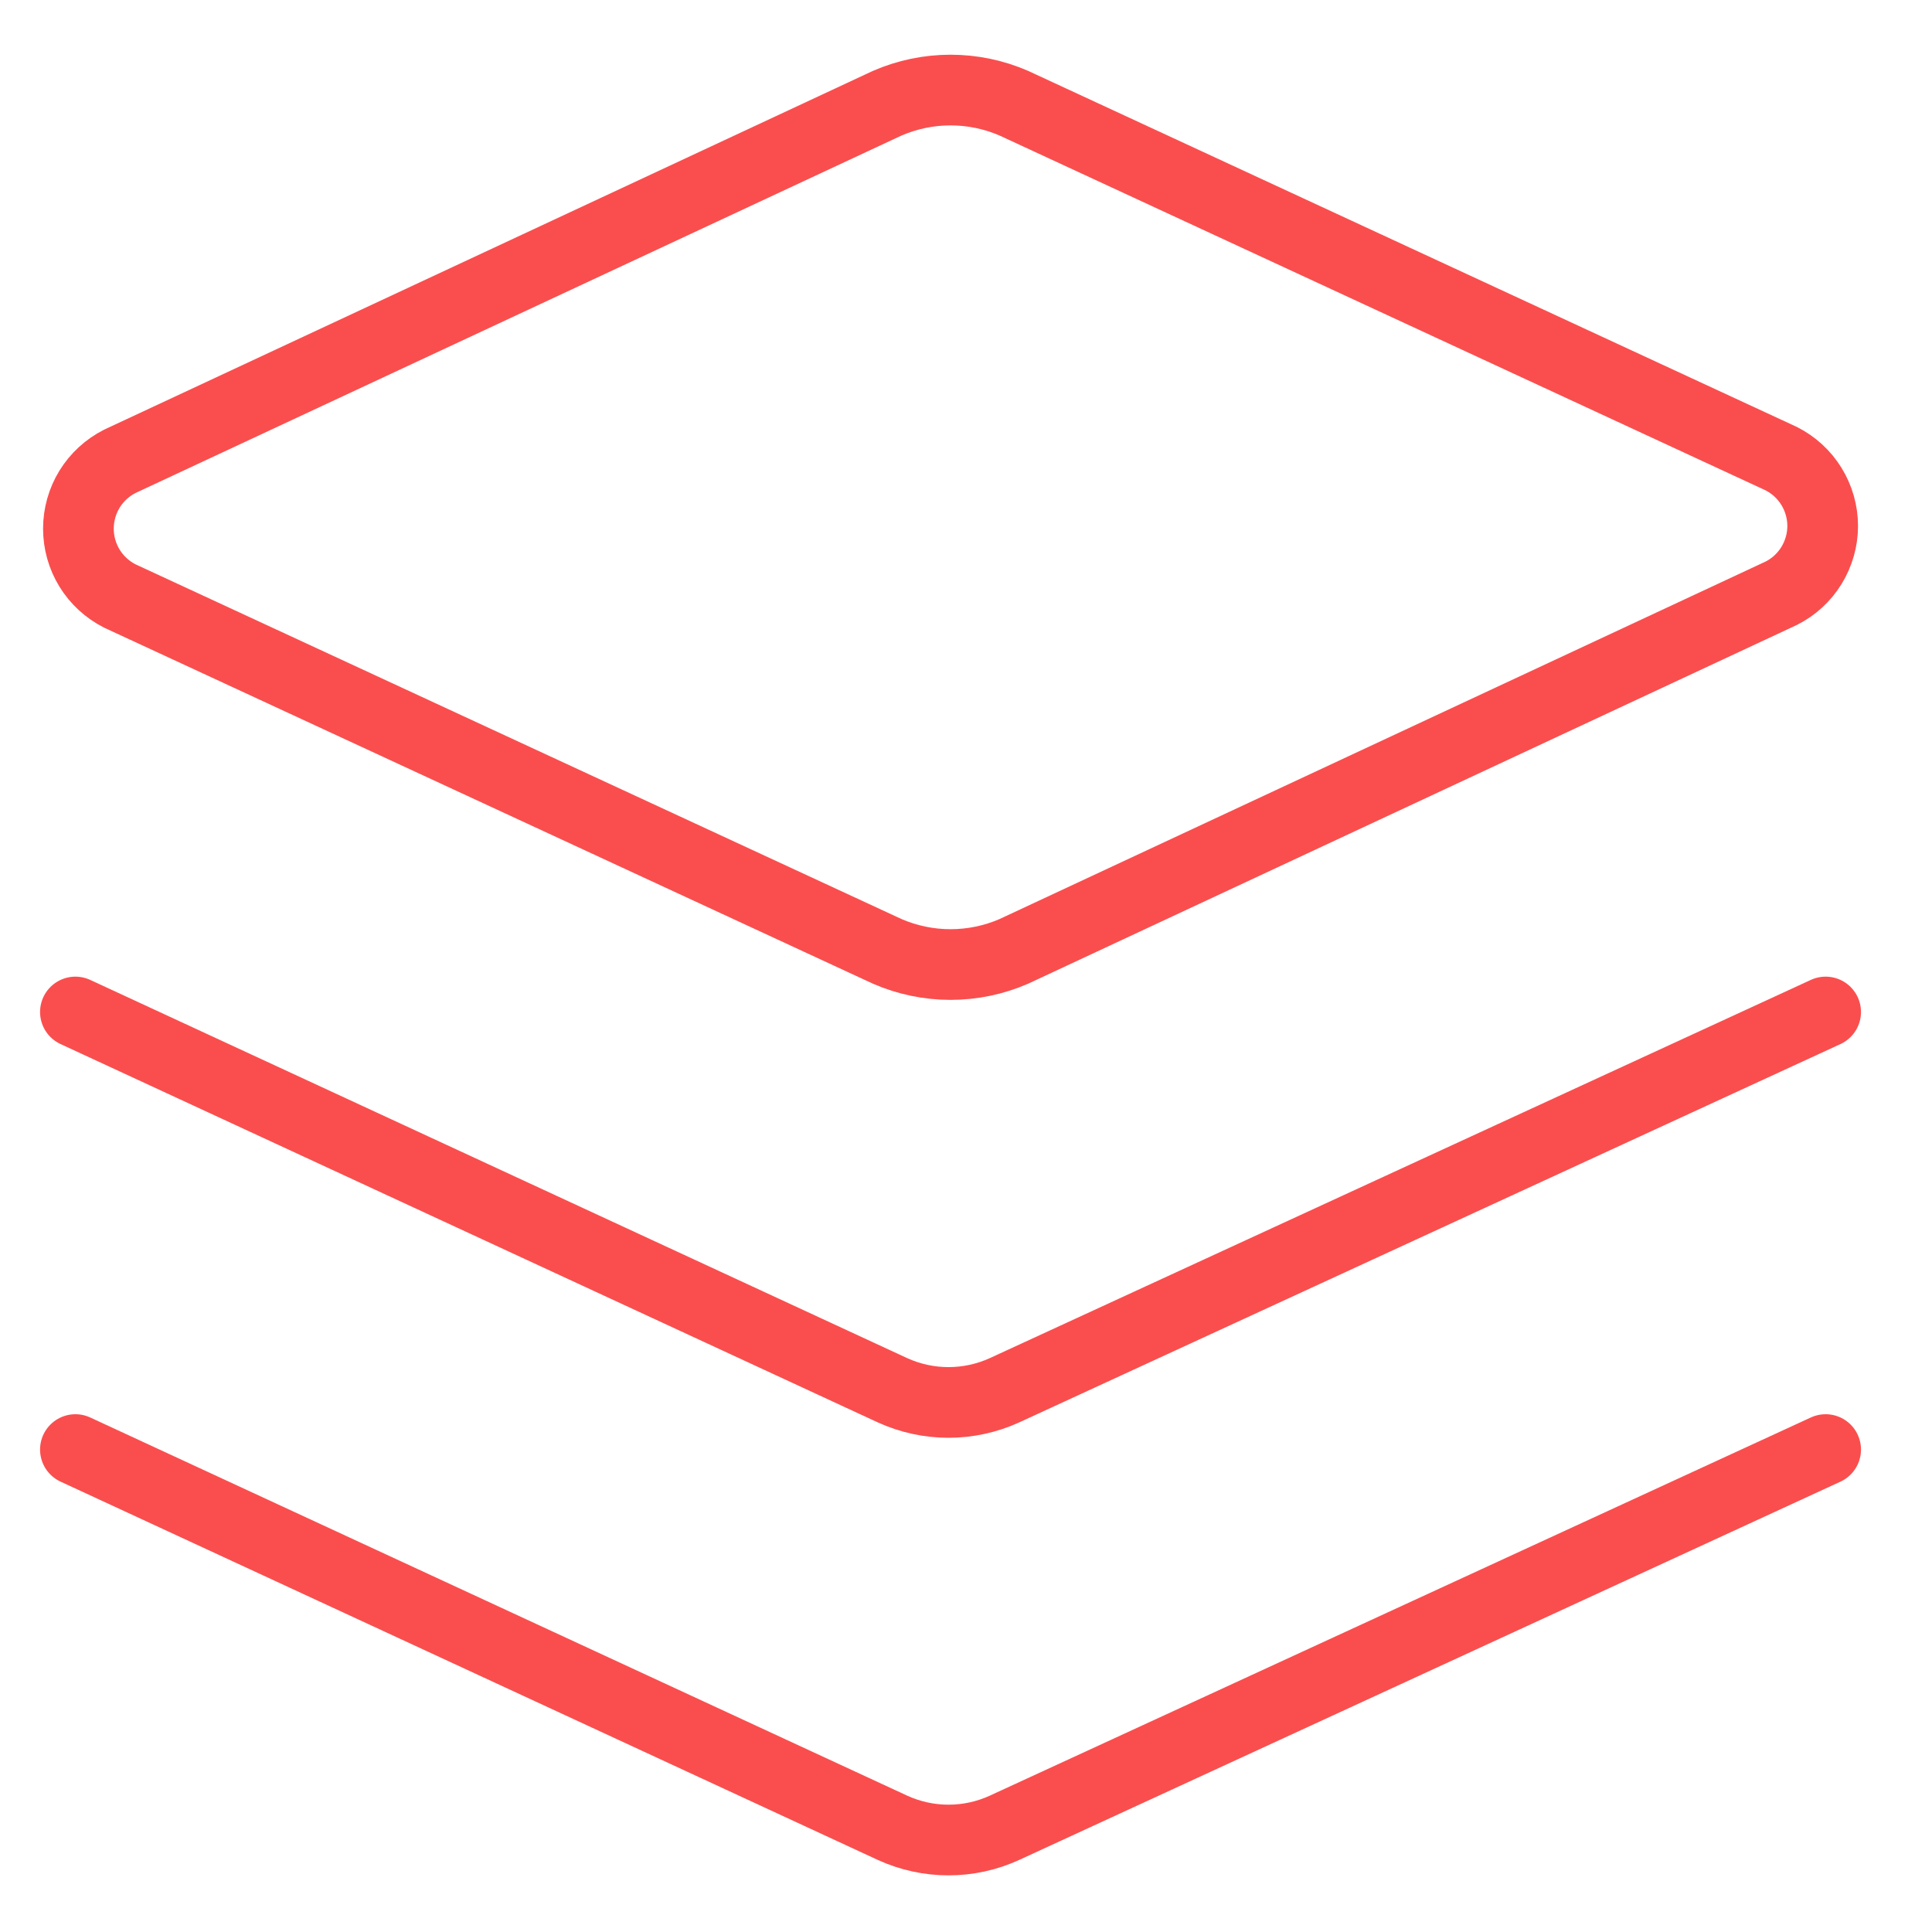 <svg width="41" height="41" viewBox="0 0 41 41" fill="none" xmlns="http://www.w3.org/2000/svg">
<g clip-path="url(#clip0_176_158)">
<path d="M21.515 20.19C21.091 20.374 20.634 20.469 20.172 20.469C19.71 20.469 19.253 20.374 18.829 20.19L2.543 12.648C2.279 12.514 2.056 12.31 1.901 12.058C1.746 11.806 1.664 11.515 1.664 11.219C1.664 10.923 1.746 10.632 1.901 10.38C2.056 10.128 2.279 9.924 2.543 9.79L18.829 2.19C19.253 2.006 19.71 1.911 20.172 1.911C20.634 1.911 21.091 2.006 21.515 2.19L37.8 9.733C38.065 9.867 38.287 10.071 38.442 10.323C38.597 10.575 38.68 10.866 38.68 11.162C38.68 11.458 38.597 11.748 38.442 12.001C38.287 12.253 38.065 12.457 37.8 12.59L21.515 20.19Z" stroke="#fa4e4e" stroke-width="1.5" stroke-linecap="round" stroke-linejoin="round"/>
<path d="M38.743 21.476L21.314 29.505C20.942 29.674 20.538 29.762 20.129 29.762C19.72 29.762 19.315 29.674 18.943 29.505L1.6 21.476" stroke="#fa4e4e" stroke-width="1.5" stroke-linecap="round" stroke-linejoin="round"/>
<path d="M38.743 30.762L21.314 38.79C20.942 38.96 20.538 39.048 20.129 39.048C19.72 39.048 19.315 38.96 18.943 38.79L1.6 30.762" stroke="#fa4e4e" stroke-width="1.5" stroke-linecap="round" stroke-linejoin="round"/>
</g>
<defs>
<clipPath id="clip0_176_158">
<rect width="40" height="40" fill="white" transform="translate(0.171 0.476)"/>
</clipPath>
</defs>
</svg>

